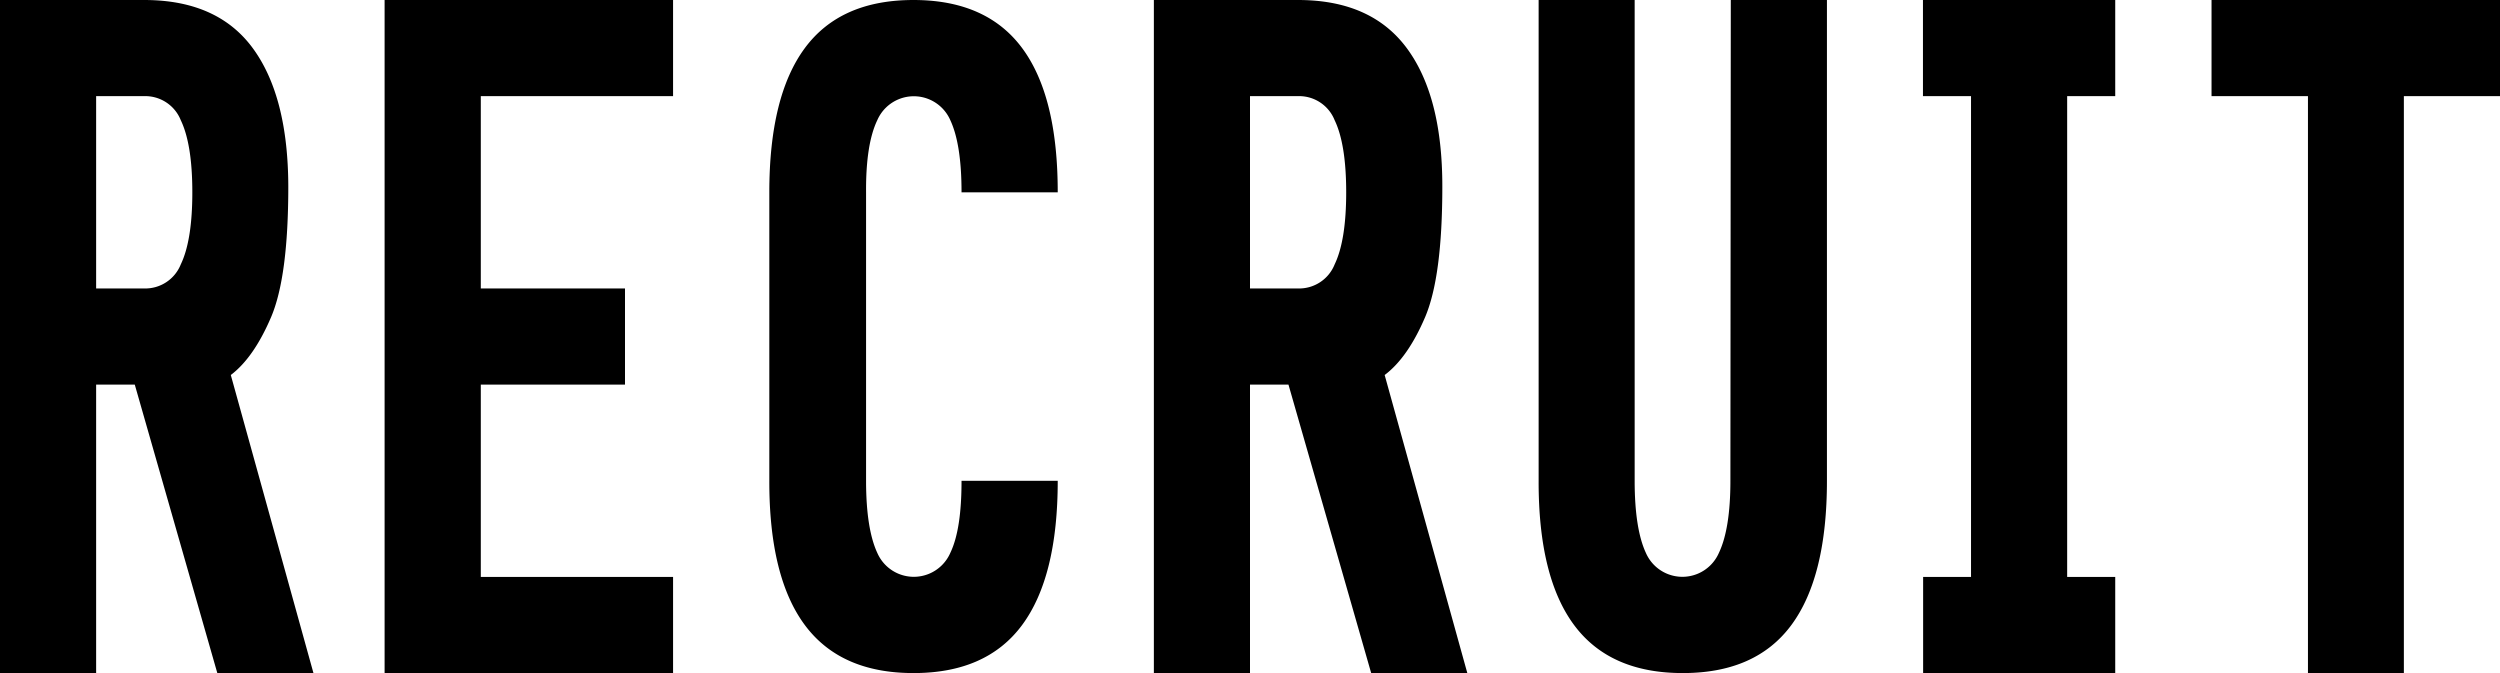 <svg xmlns="http://www.w3.org/2000/svg" viewBox="0 0 445.2 119.86"><title>img_top_11</title><g id="レイヤー_2" data-name="レイヤー 2"><g id="_01_盆木_TOP" data-name="01_盆木_TOP"><path d="M0,119.86V0H25.68Q38.7,0,45,8.56t6.34,24.66q0,16.1-3.08,23.29T41.1,66.78l14.72,53.08H38.7L24,68.49H17.12v51.37ZM17.12,51.37h8.56a6.81,6.81,0,0,0,6.51-4.28q2.06-4.28,2.06-12.84T32.19,21.4a6.81,6.81,0,0,0-6.51-4.28H17.12Z"/><path d="M68.49,119.86V0h51.37V17.12H85.62V51.37H111.3V68.49H85.62v34.25h34.24v17.12Z"/><path d="M137,85.62V34.25q0-17.13,6.33-25.69T162.67,0q13,0,19.35,8.56t6.34,25.69H171.23q0-8.57-2-12.85a7.09,7.09,0,0,0-13,0q-2.06,4.29-2,12.85V85.62c0,5.7.68,10,2,12.84a7.09,7.09,0,0,0,13,0c1.37-2.85,2-7.14,2-12.84h17.13q0,17.11-6.34,25.68t-19.35,8.56q-13,0-19.35-8.56T137,85.62Z"/><path d="M205.48,119.86V0h25.68q13,0,19.35,8.56t6.34,24.66q0,16.1-3.08,23.29t-7.19,10.27l14.72,53.08H244.18L229.45,68.49H222.6v51.37ZM222.6,51.37h8.56a6.81,6.81,0,0,0,6.51-4.28q2.06-4.28,2.06-12.84T237.67,21.4a6.81,6.81,0,0,0-6.51-4.28H222.6Z"/><path d="M308.22,0h17.12V85.62q0,17.11-6.33,25.68t-19.35,8.56q-13,0-19.35-8.56T274,85.62V0H291.1V85.62c0,5.7.68,10,2,12.84a7.09,7.09,0,0,0,13,0c1.36-2.85,2.05-7.14,2.05-12.84Z"/><path d="M342.47,119.86V102.74H351V17.12h-8.56V0h34.24V17.12h-8.56v85.62h8.56v17.12Z"/><path d="M393.83,17.12V0H445.2V17.12H428.08V119.86H411V17.12Z"/></g></g></svg>